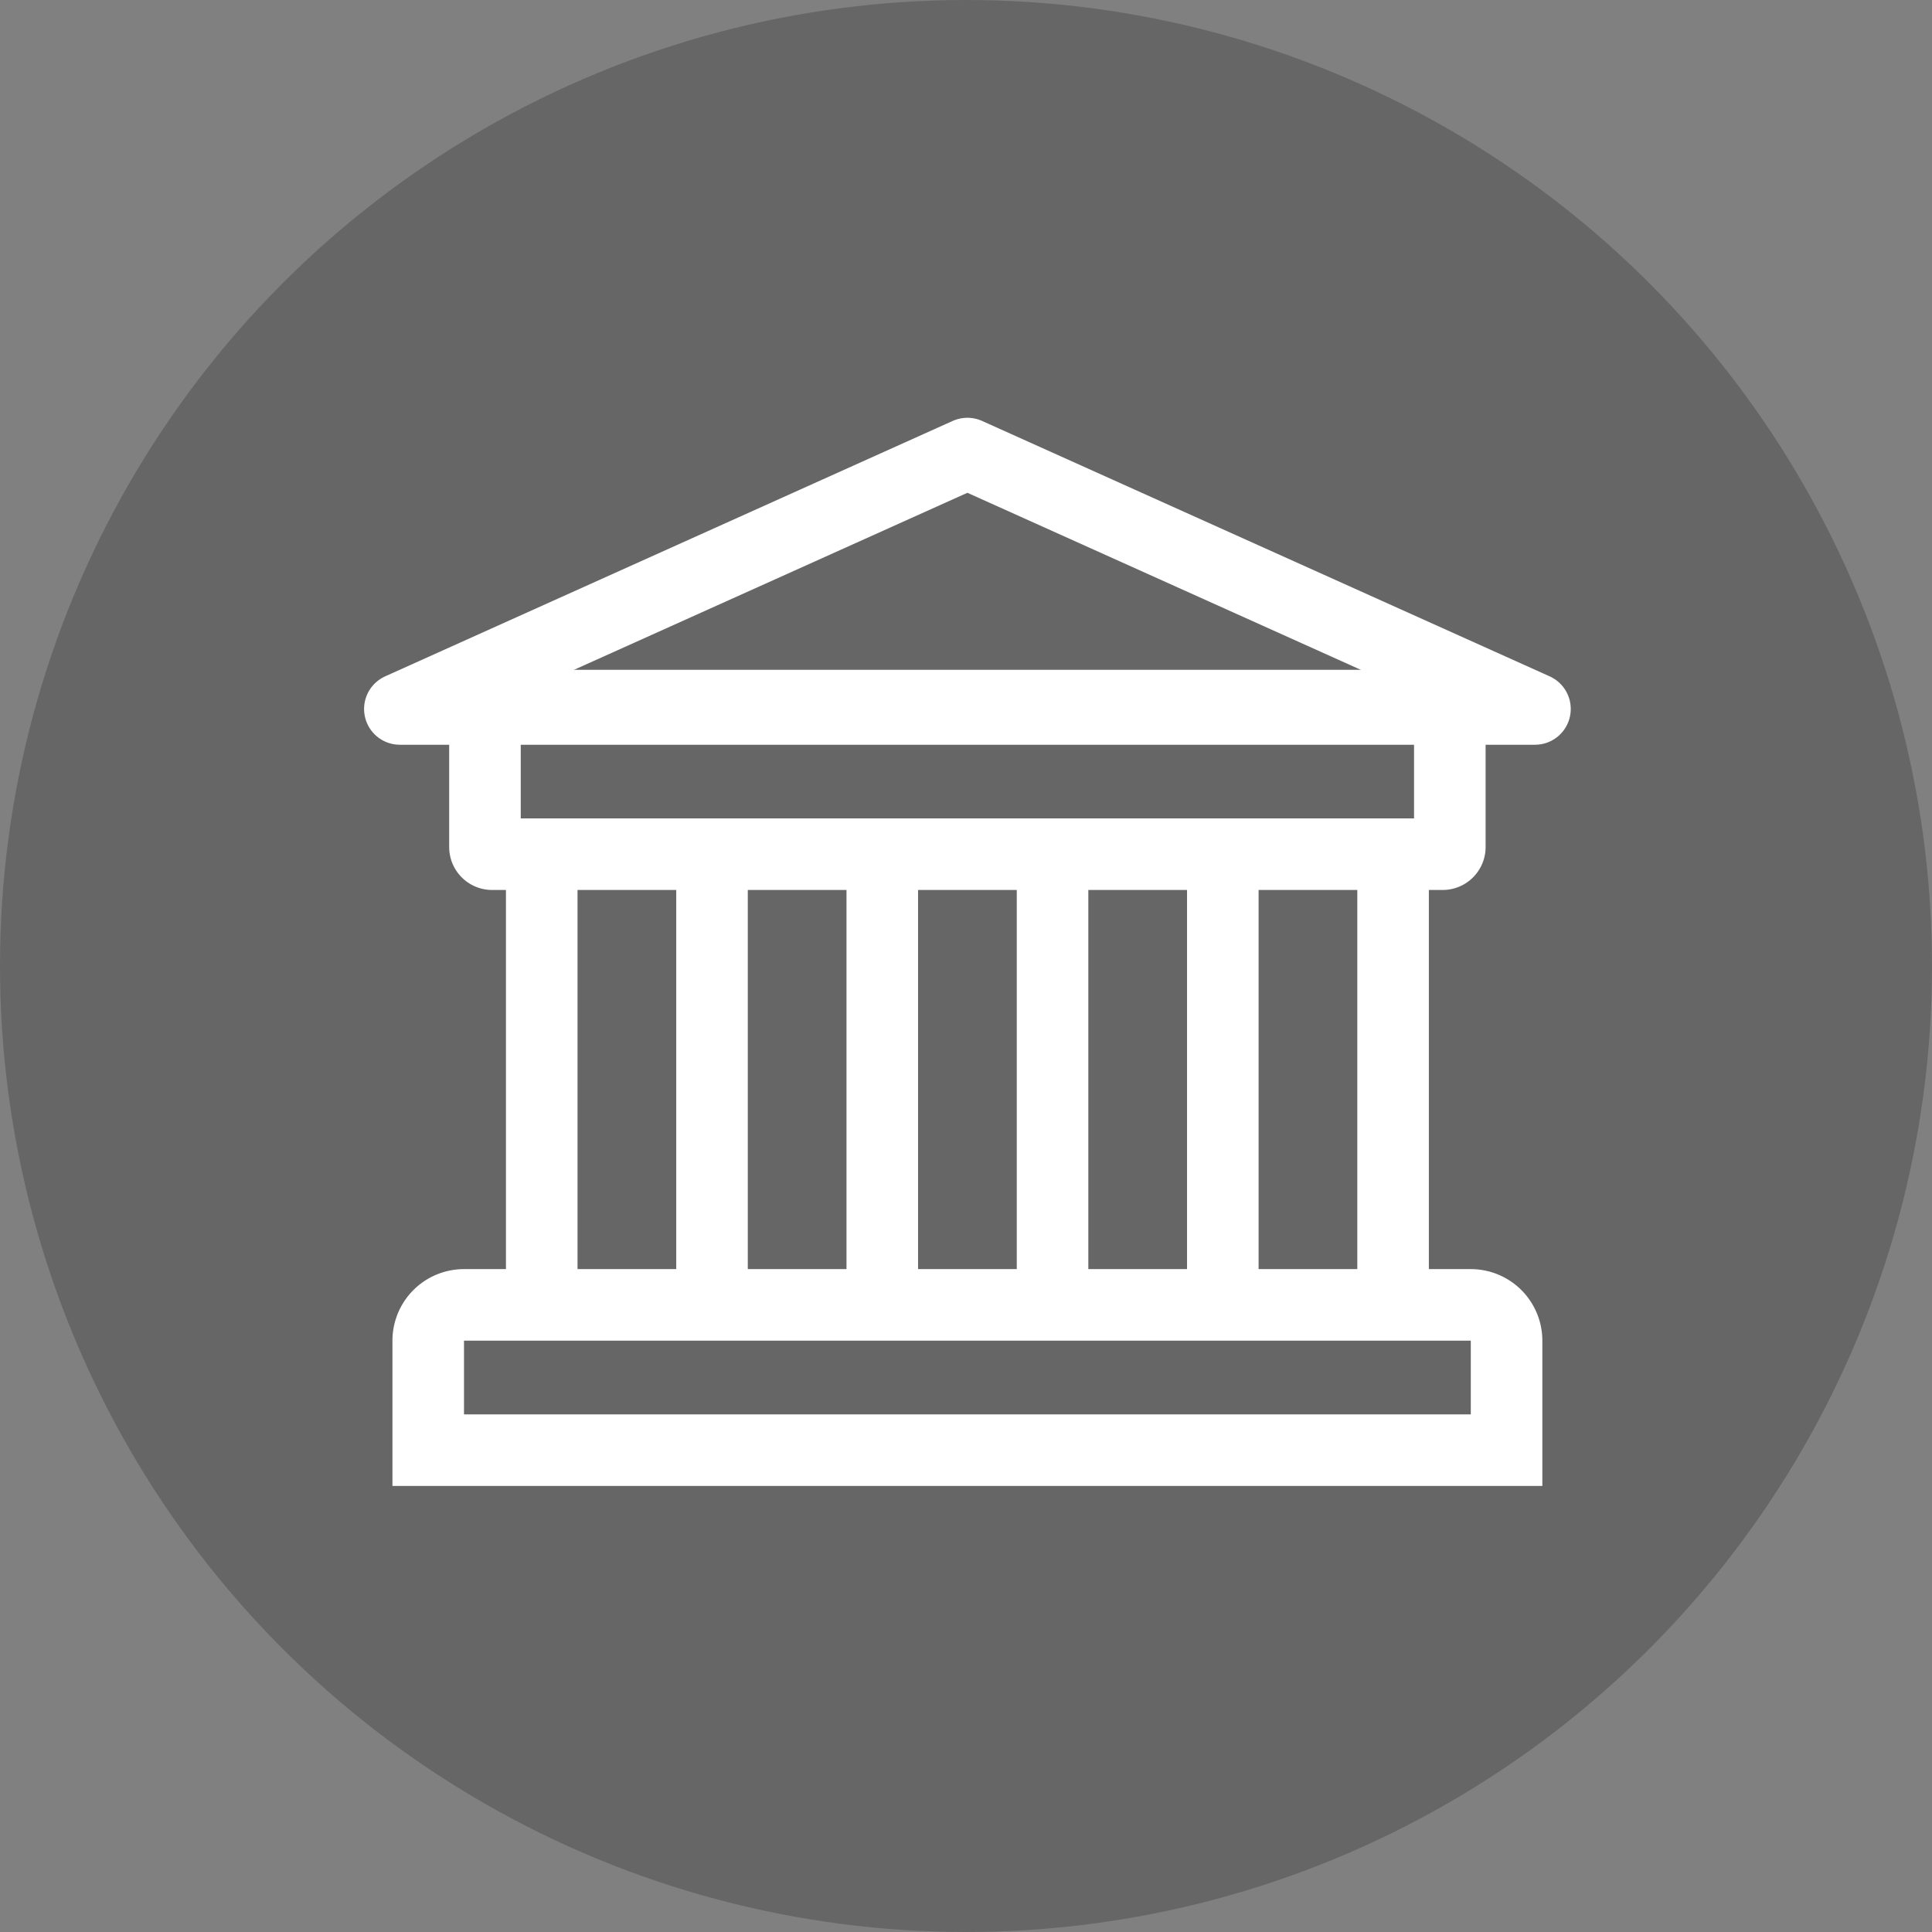 <svg xmlns="http://www.w3.org/2000/svg" width="54" height="54" viewBox="0 0 54 54"><rect x="0" y="0" width="54" height="54" fill="#808080" stroke="none"/><defs><style>.a{opacity:0.2;}.b,.c,.d{fill:none;stroke:#fff;stroke-width:2px;}.b{stroke-linecap:round;stroke-linejoin:round;}.d{stroke-miterlimit:10;}</style></defs><g transform="translate(-1422 -2468)"><circle class="a" cx="27" cy="27" r="27" transform="translate(1422 2468)"/><g transform="translate(1433.176 2480.677)"><path class="b" d="M51.863,38.5,36,45.639H67.727Z" transform="translate(-36 -38.5)"/><path class="c" d="M0,0H26.968a0,0,0,0,1,0,0V3.954a.2.2,0,0,1-.2.2H.2a.2.2,0,0,1-.2-.2V0A0,0,0,0,1,0,0Z" transform="translate(2.379 7.044)"/><path class="d" d="M1,0H29.14a1,1,0,0,1,1,1V4.06a0,0,0,0,1,0,0H0a0,0,0,0,1,0,0V1A1,1,0,0,1,1,0Z" transform="translate(0.793 23.795)"/><g transform="translate(3.966 11.585)"><line class="d" y1="13.003"/><line class="d" y1="13.003" transform="translate(4.759)"/><line class="d" y1="13.003" transform="translate(9.518)"/><line class="d" y1="13.003" transform="translate(14.277)"/><line class="d" y1="13.003" transform="translate(19.036)"/><line class="d" y1="13.003" transform="translate(23.795)"/></g></g></g></svg>